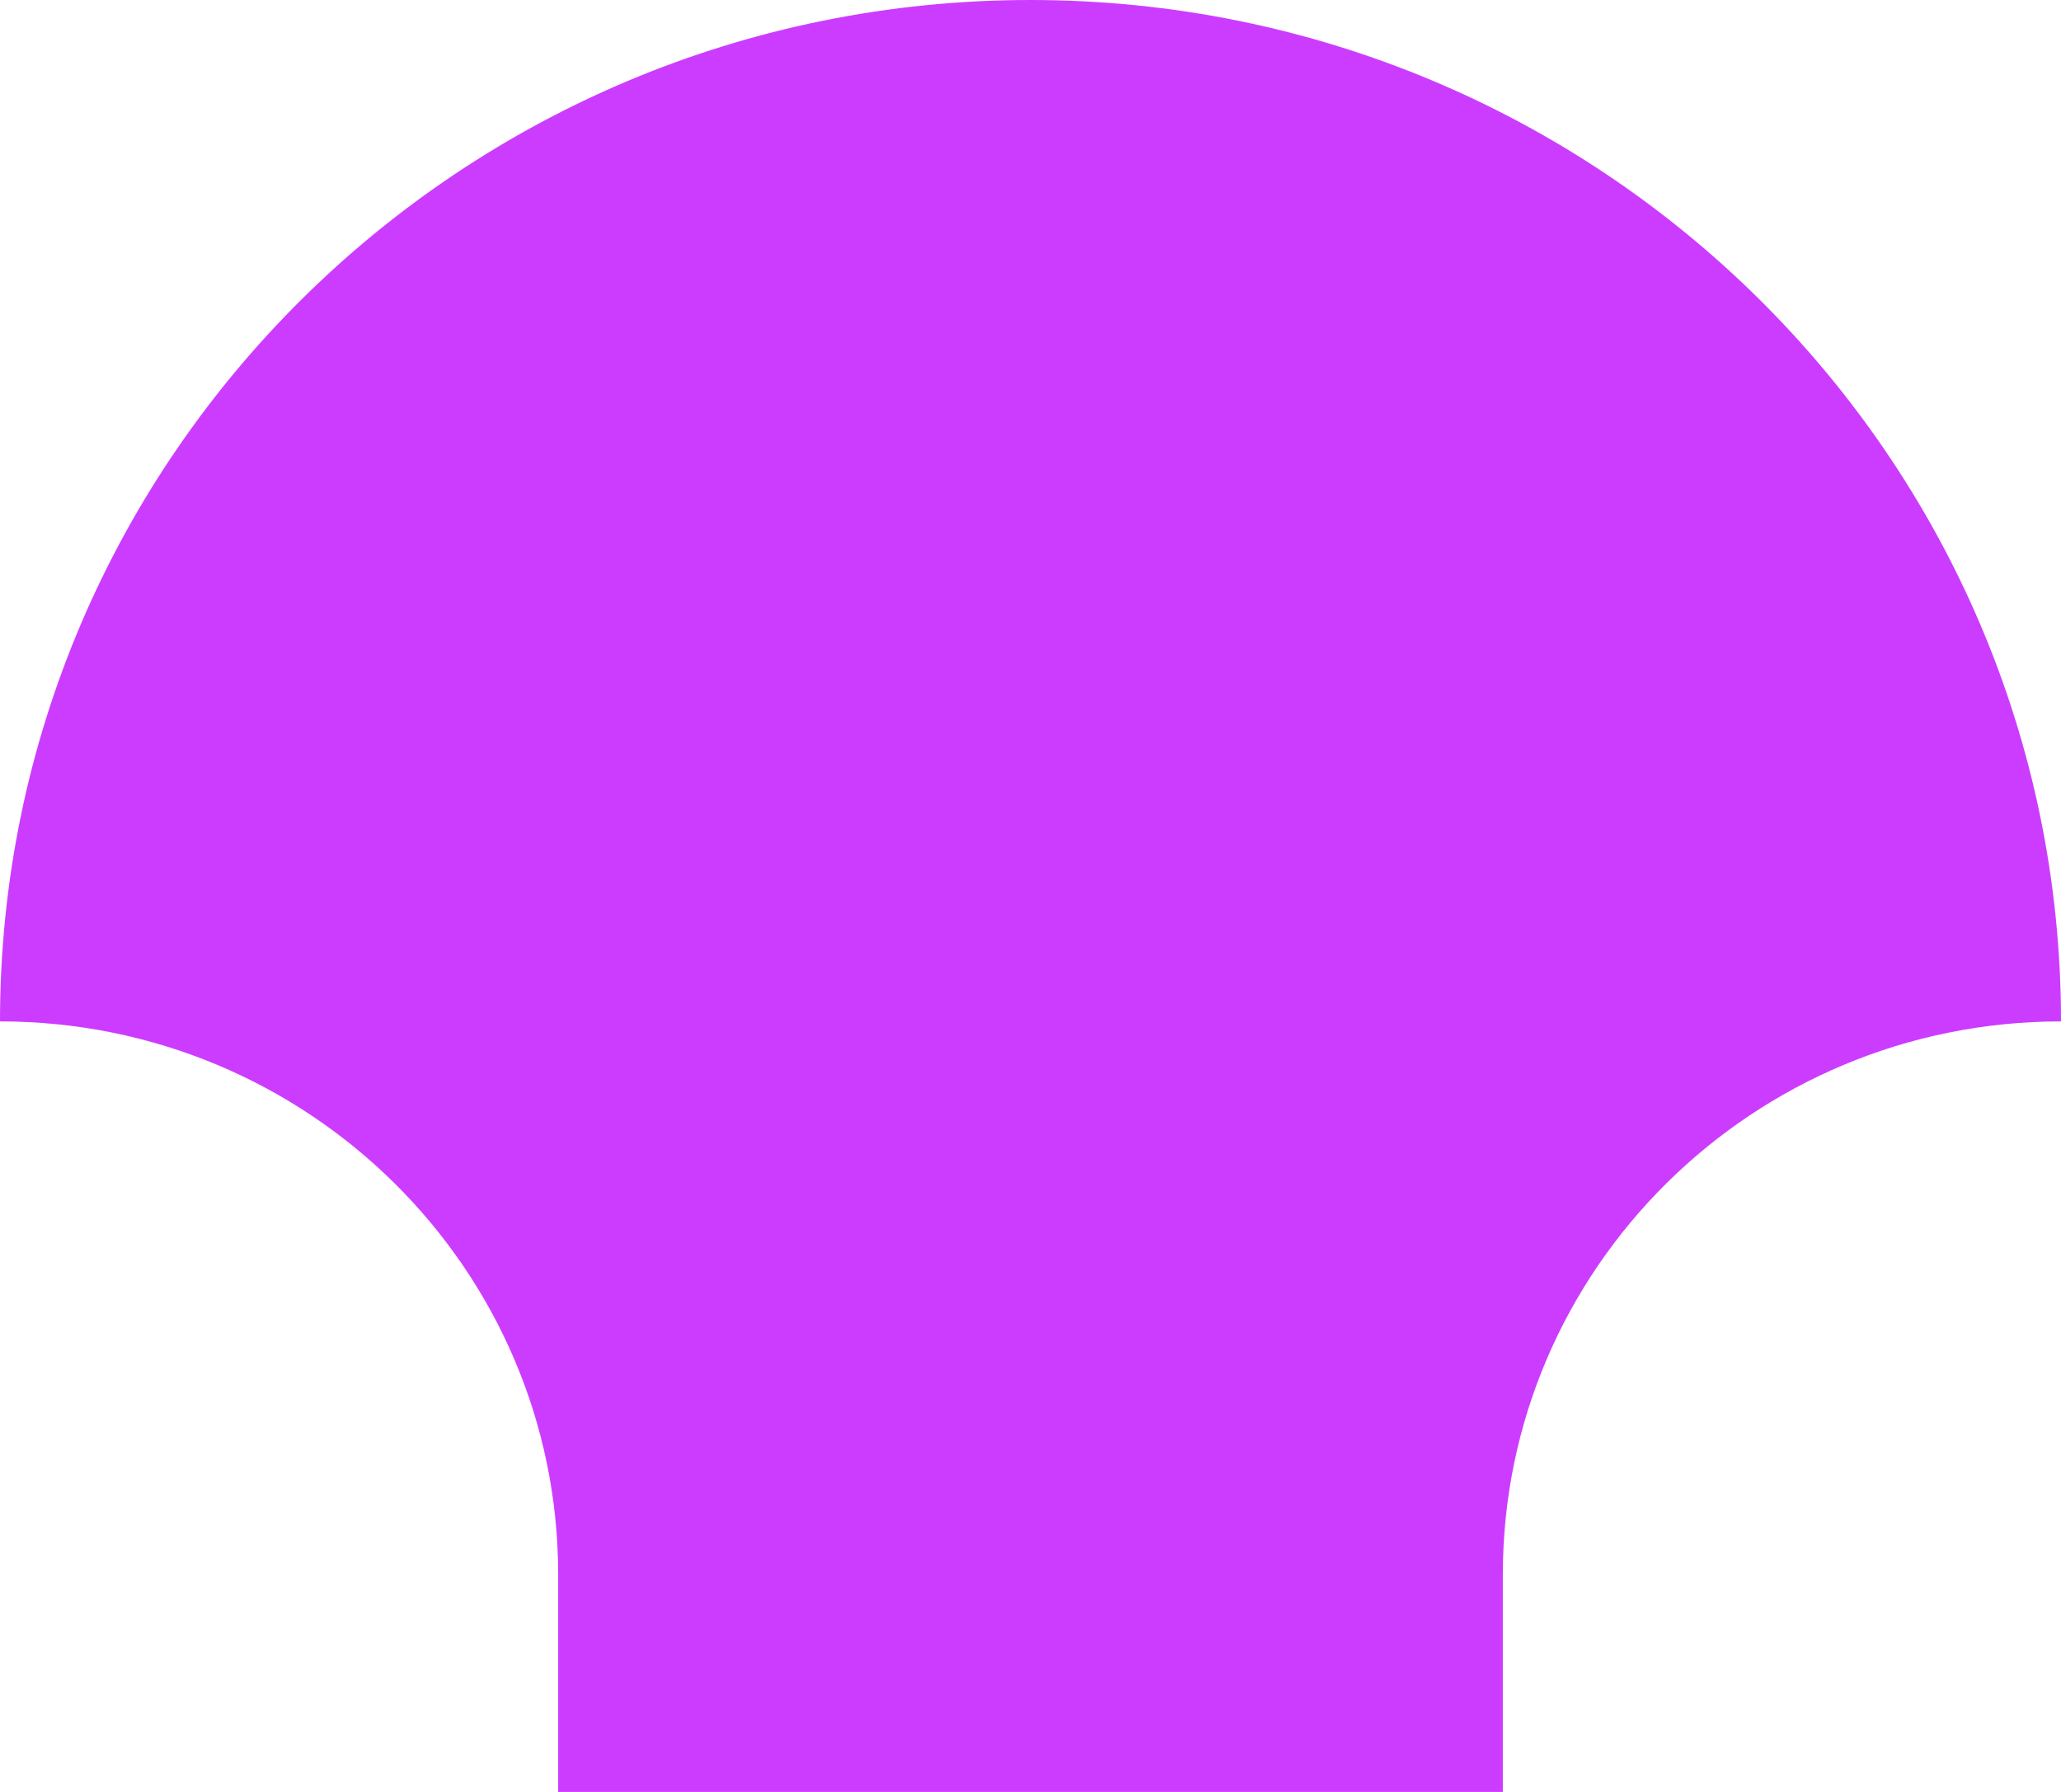 <svg width="46" height="40" viewBox="0 0 46 40" fill="none" xmlns="http://www.w3.org/2000/svg">
  <path d="M23 0C35.703 0 46 10.208 46 22.8C39.119 22.8 33.542 28.329 33.542 35.15C33.542 37.641 33.542 40 33.542 40H12.458C12.458 40 12.458 37.641 12.458 35.15C12.458 28.329 6.881 22.8 0 22.8C0 10.208 10.297 0 23 0Z" fill="#CC3CFF"/>
</svg>
